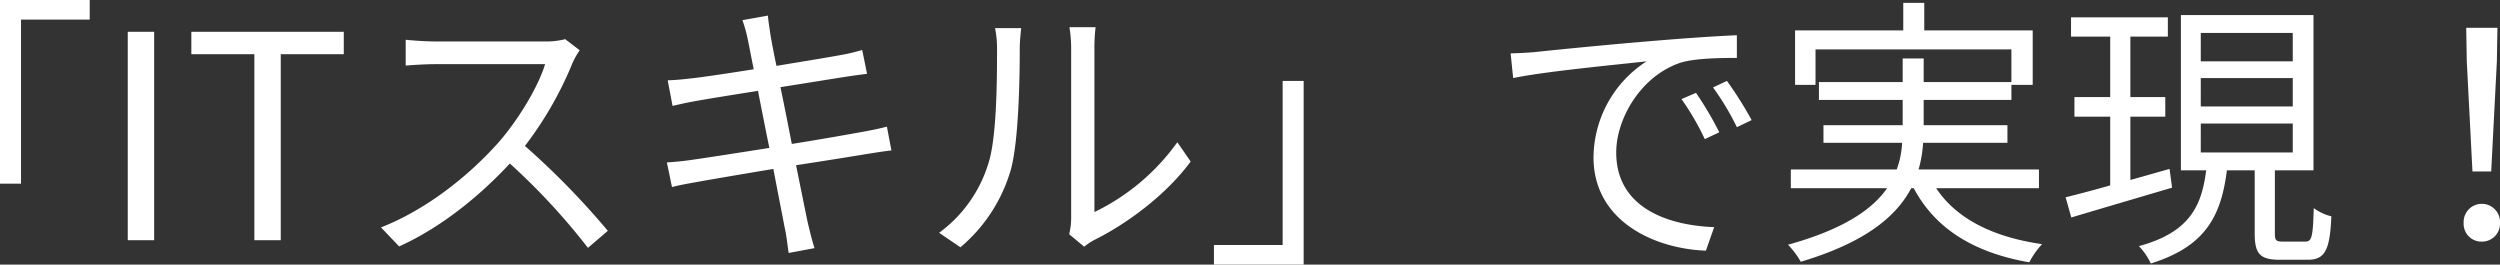 <svg xmlns="http://www.w3.org/2000/svg" width="651.645" height="68.968" viewBox="0 0 651.645 68.968"><rect x="0" y="0" width="651.645" height="68.968" fill="#333333" stroke="none"/><path d="M48.1-62.6v47.878h5.476V-57.5H71.484V-62.6ZM81.4,0h6.882V-54.316H81.4Zm33,0h6.882V-48.47h16.428v-5.846H97.976v5.846H114.4Zm84.8-49.506-3.774-2.886a20.263,20.263,0,0,1-5.55.592H161.32c-2.22,0-6.438-.3-7.474-.444v6.734c.814-.074,4.884-.37,7.474-.37h28.86c-1.85,6.142-7.252,14.874-12.284,20.572C170.274-16.8,159.322-7.992,147.408-3.33l4.736,4.958C163.1-3.33,173.086-11.47,181-19.98A170.858,170.858,0,0,1,201.354,2l5.18-4.44a205.273,205.273,0,0,0-21.608-22.126A93.655,93.655,0,0,0,197.358-46.25,21.227,21.227,0,0,1,199.208-49.506Zm43.808-2.812c.222.888.74,3.774,1.554,7.77-6.956,1.11-13.394,2.072-16.28,2.368-2.368.3-4.292.444-6.142.518L223.406-35c2.22-.518,3.922-.888,5.994-1.258,2.812-.518,9.25-1.554,16.28-2.664.888,4.588,1.924,9.842,2.96,14.874-8.436,1.332-16.5,2.59-20.2,3.108-1.924.3-4.81.592-6.512.666l1.332,6.438c1.554-.444,3.626-.814,6.512-1.332,3.626-.666,11.544-2,19.906-3.4,1.406,7.326,2.59,13.32,2.886,14.948.518,2.22.74,4.44,1.11,6.956l6.734-1.258C259.74,0,259.148-2.516,258.63-4.662c-.37-1.7-1.554-7.622-3.034-14.874,7.252-1.11,14.134-2.22,18.2-2.886,2.738-.444,5.106-.814,6.66-.962L279.276-29.6c-1.628.444-3.7.888-6.586,1.406-3.7.666-10.73,1.924-18.2,3.108-.962-4.958-2-10.212-2.96-14.8,7.1-1.11,13.838-2.22,17.242-2.738,1.924-.3,4.218-.592,5.328-.74l-1.258-6.216a46.418,46.418,0,0,1-5.254,1.258c-3.108.592-9.916,1.7-17.094,2.886-.888-4.144-1.406-7.178-1.554-7.992-.222-1.628-.592-3.7-.666-5.106l-6.66,1.184A34.669,34.669,0,0,1,243.016-52.318ZM326.784-1.554,330.706,1.7A15.834,15.834,0,0,1,333.222,0c8.584-4.218,18.87-11.84,25.234-20.5l-3.478-5.032a56.859,56.859,0,0,1-21.608,18.2v-42.7a45.787,45.787,0,0,1,.3-5.476h-6.808a35.12,35.12,0,0,1,.444,5.476V-5.7A17.62,17.62,0,0,1,326.784-1.554Zm-33.892-.37,5.55,3.774A41.358,41.358,0,0,0,311.614-18.5c2-7.4,2.294-23.236,2.294-31.45,0-2.22.3-4.44.37-5.328H307.47a27.262,27.262,0,0,1,.518,5.4c0,8.214-.074,23.014-2.22,29.748A35.124,35.124,0,0,1,292.892-1.924Zm95.016,8.288V-41.514h-5.476V1.258H364.524V6.364Zm53.946-55.056.666,6.438c7.992-1.7,26.862-3.478,34.78-4.366a30.058,30.058,0,0,0-13.838,25.012c0,16.5,15.614,23.828,29.3,24.346L494.912-3.4c-12.062-.444-25.53-5.032-25.53-19.462,0-8.806,6.438-20.054,16.946-23.458,3.774-1.11,10.286-1.184,14.5-1.184v-5.92c-4.958.222-11.914.666-19.98,1.332-13.616,1.11-27.6,2.516-32.412,3.034C447.034-48.914,444.666-48.766,441.854-48.692Zm48.322,10.286L486.4-36.778a68.7,68.7,0,0,1,6.068,10.434l3.774-1.776A87.83,87.83,0,0,0,490.176-38.406Zm8.066-3.108-3.626,1.7a68.588,68.588,0,0,1,6.216,10.36l3.848-1.85A97.734,97.734,0,0,0,498.242-41.514Zm81.326,27.972v-4.884H548.192a32.592,32.592,0,0,0,1.184-6.956h21.978V-29.97h-21.83v-6.586H572.39v-3.922h5.55V-54.686H549.672v-7.178H544.2v7.178H516v14.208h5.328v-9.25h51.06v8.51H549.524V-47.36h-5.476v6.142h-21.83v4.662h21.83v6.586H523.4v4.588h20.5a23.276,23.276,0,0,1-1.406,6.956h-27.6v4.884h25.086c-3.848,5.55-11.4,10.73-25.826,14.726a21.718,21.718,0,0,1,3.33,4.44C534.354.592,542.42-6.216,546.268-13.542h.666c5.624,10.582,15.688,16.8,30.118,19.314a21.043,21.043,0,0,1,3.33-4.736c-12.876-1.85-22.348-6.66-27.6-14.578Zm34.04-5.032L603.4-15.688v-16.5h9.1V-37.3h-9.1V-53.058h9.768V-58.09H587.93v5.032h10.212V-37.3h-9.324v5.106h9.324v17.908c-4.366,1.258-8.362,2.294-11.618,3.108L588-5.92c7.178-2.146,17.02-5.032,26.27-7.77Zm8.14-11.84h23.976v7.548H621.748Zm0-11.84h23.976v7.4H621.748Zm0-11.766h23.976v7.4H621.748ZM643.208.37c-1.85,0-2.146-.3-2.146-2.146V-18.2h10.064V-58.682H616.568V-18.2h6.586C621.97-8.658,618.64-2,605.616,1.554a16.427,16.427,0,0,1,3.108,4.514C623.08,1.628,627.076-6.438,628.556-18.2h7.252V-1.776c0,5.328,1.332,6.882,6.586,6.882h7.178c4.44,0,5.846-2.294,6.216-11.322A13.049,13.049,0,0,1,651.2-8.362C650.978-.74,650.682.37,648.98.37Zm49.358-18.278h4.884l1.48-28.712.148-8.732h-8.14l.148,8.732ZM695.008.37a4.667,4.667,0,0,0,4.736-4.884,4.731,4.731,0,0,0-4.736-4.958,4.731,4.731,0,0,0-4.736,4.958A4.626,4.626,0,0,0,695.008.37Z" transform="translate(-48.1 62.604)" fill="#fff"/></svg>